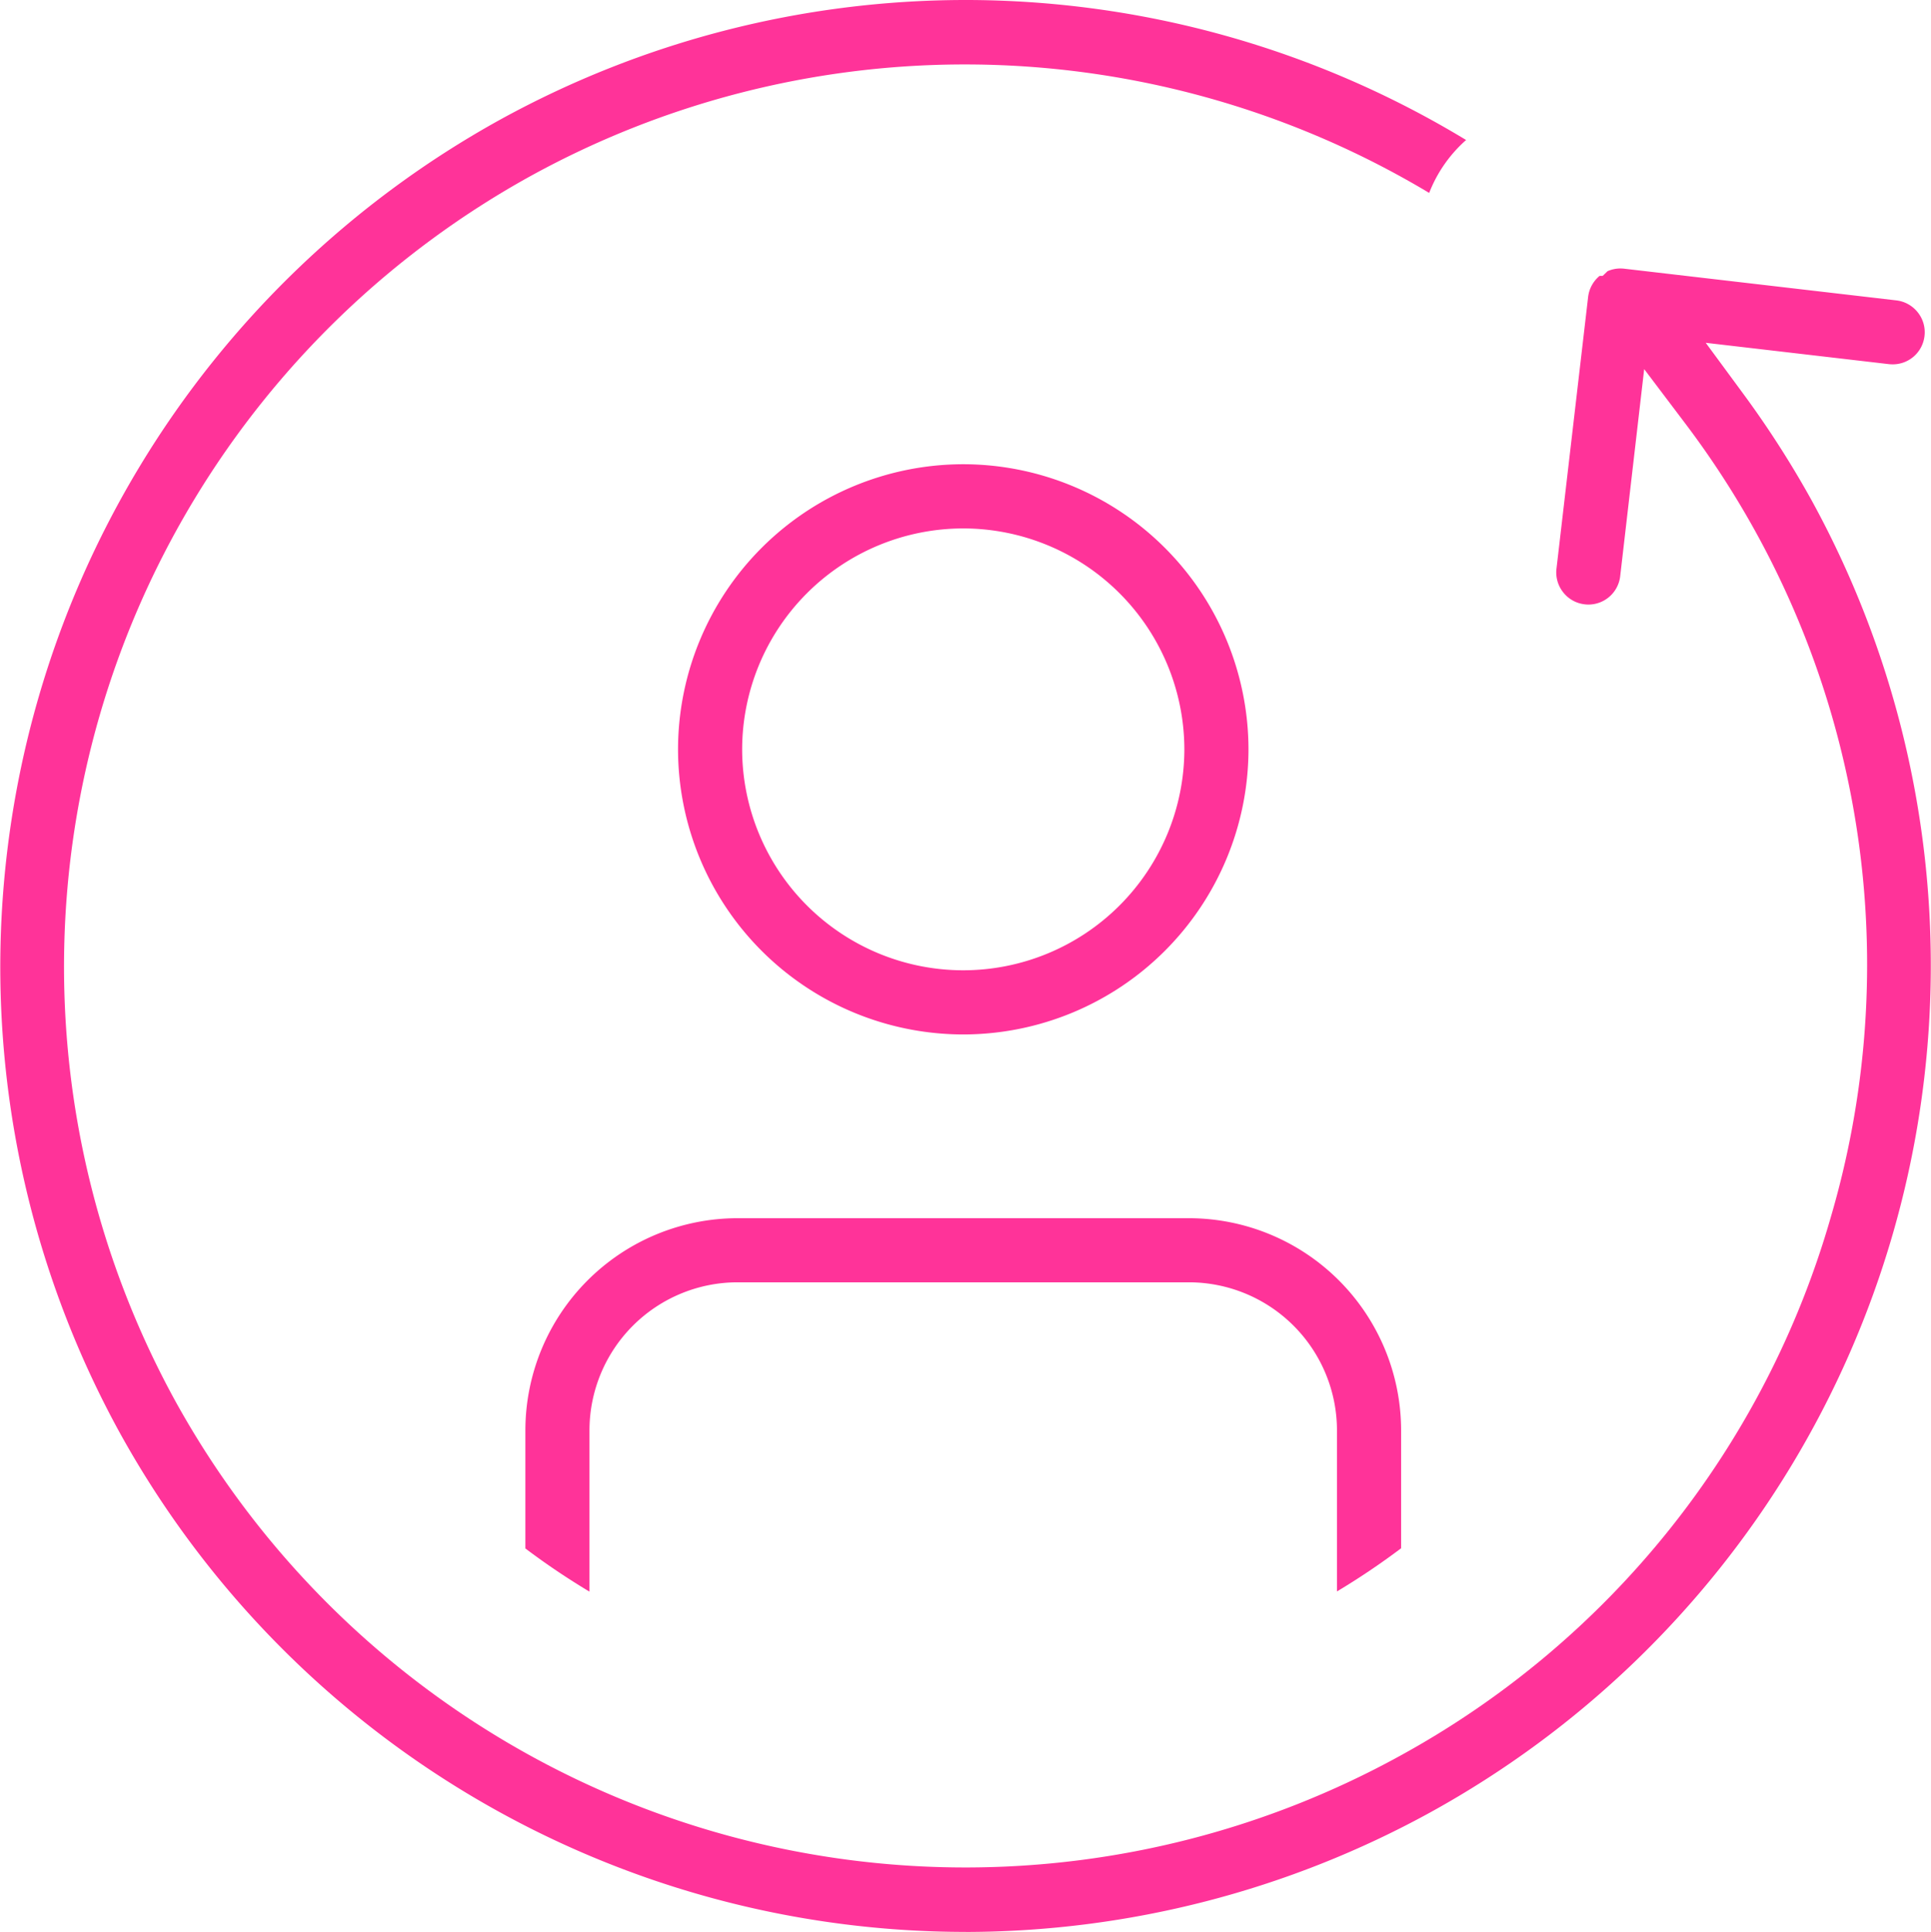 <svg xmlns="http://www.w3.org/2000/svg" width="80.5" height="80.528" viewBox="0 0 80.5 80.528">
  <g id="Grupo_5954" data-name="Grupo 5954" transform="translate(-932 -2698)">
    <g id="Grupo_5953" data-name="Grupo 5953" transform="translate(932 2698)">
      <path id="Trazado_26344" data-name="Trazado 26344" d="M-2096.562-511.091a30.349,30.349,0,0,1-2.672-1.8v-4.923a8.852,8.852,0,0,1,8.843-8.843h18.822a8.853,8.853,0,0,1,8.843,8.843v4.915a30.817,30.817,0,0,1-2.674,1.8v-6.715a6.177,6.177,0,0,0-6.169-6.171h-18.822a6.178,6.178,0,0,0-6.171,6.171Z" transform="translate(2121.136 577.436)" fill="#f39"/>
      <path id="Trazado_26345" data-name="Trazado 26345" d="M-2074.54-482.229a40.281,40.281,0,0,1-35.3-20.857,40.344,40.344,0,0,1,15.883-54.682,40.276,40.276,0,0,1,19.354-4.989,40.277,40.277,0,0,1,20.917,5.836,5.7,5.7,0,0,0-1.539,2.206,37.69,37.69,0,0,0-19.4-5.356,37.563,37.563,0,0,0-18.048,4.645,37.646,37.646,0,0,0-14.831,51.055,37.627,37.627,0,0,0,32.989,19.456h0a37.609,37.609,0,0,0,18.072-4.652,37.335,37.335,0,0,0,17.962-22.46,37.336,37.336,0,0,0-3.149-28.586,37.7,37.7,0,0,0-2.94-4.519l-1.692-2.239-1,8.632a1.334,1.334,0,0,1-1.321,1.182,1.207,1.207,0,0,1-.16-.01,1.326,1.326,0,0,1-.895-.5,1.329,1.329,0,0,1-.28-.985l1.319-11.327a1.339,1.339,0,0,1,.48-.879h.128l.2-.194a1.318,1.318,0,0,1,.53-.114,1.493,1.493,0,0,1,.157.008l11.355,1.322a1.335,1.335,0,0,1,.893.5,1.324,1.324,0,0,1,.28.986,1.331,1.331,0,0,1-1.323,1.18,1.488,1.488,0,0,1-.158-.008l-7.639-.89,1.535,2.085a40.93,40.93,0,0,1,2.879,4.481,40.3,40.3,0,0,1-15.867,54.675,40.346,40.346,0,0,1-19.388,5Z" transform="translate(2114.805 562.757)" fill="#f39"/>
      <path id="Trazado_26346" data-name="Trazado 26346" d="M-2082.822-525.232a11.9,11.9,0,0,1-11.888-11.883A11.9,11.9,0,0,1-2082.822-549a11.9,11.9,0,0,1,11.893,11.883A11.9,11.9,0,0,1-2082.822-525.232Zm0-21.092a9.222,9.222,0,0,0-9.215,9.209,9.222,9.222,0,0,0,9.215,9.209,9.225,9.225,0,0,0,9.22-9.209A9.225,9.225,0,0,0-2082.822-546.324Z" transform="translate(2122.976 568.351)" fill="#f39"/>
    </g>
  </g>
</svg>
